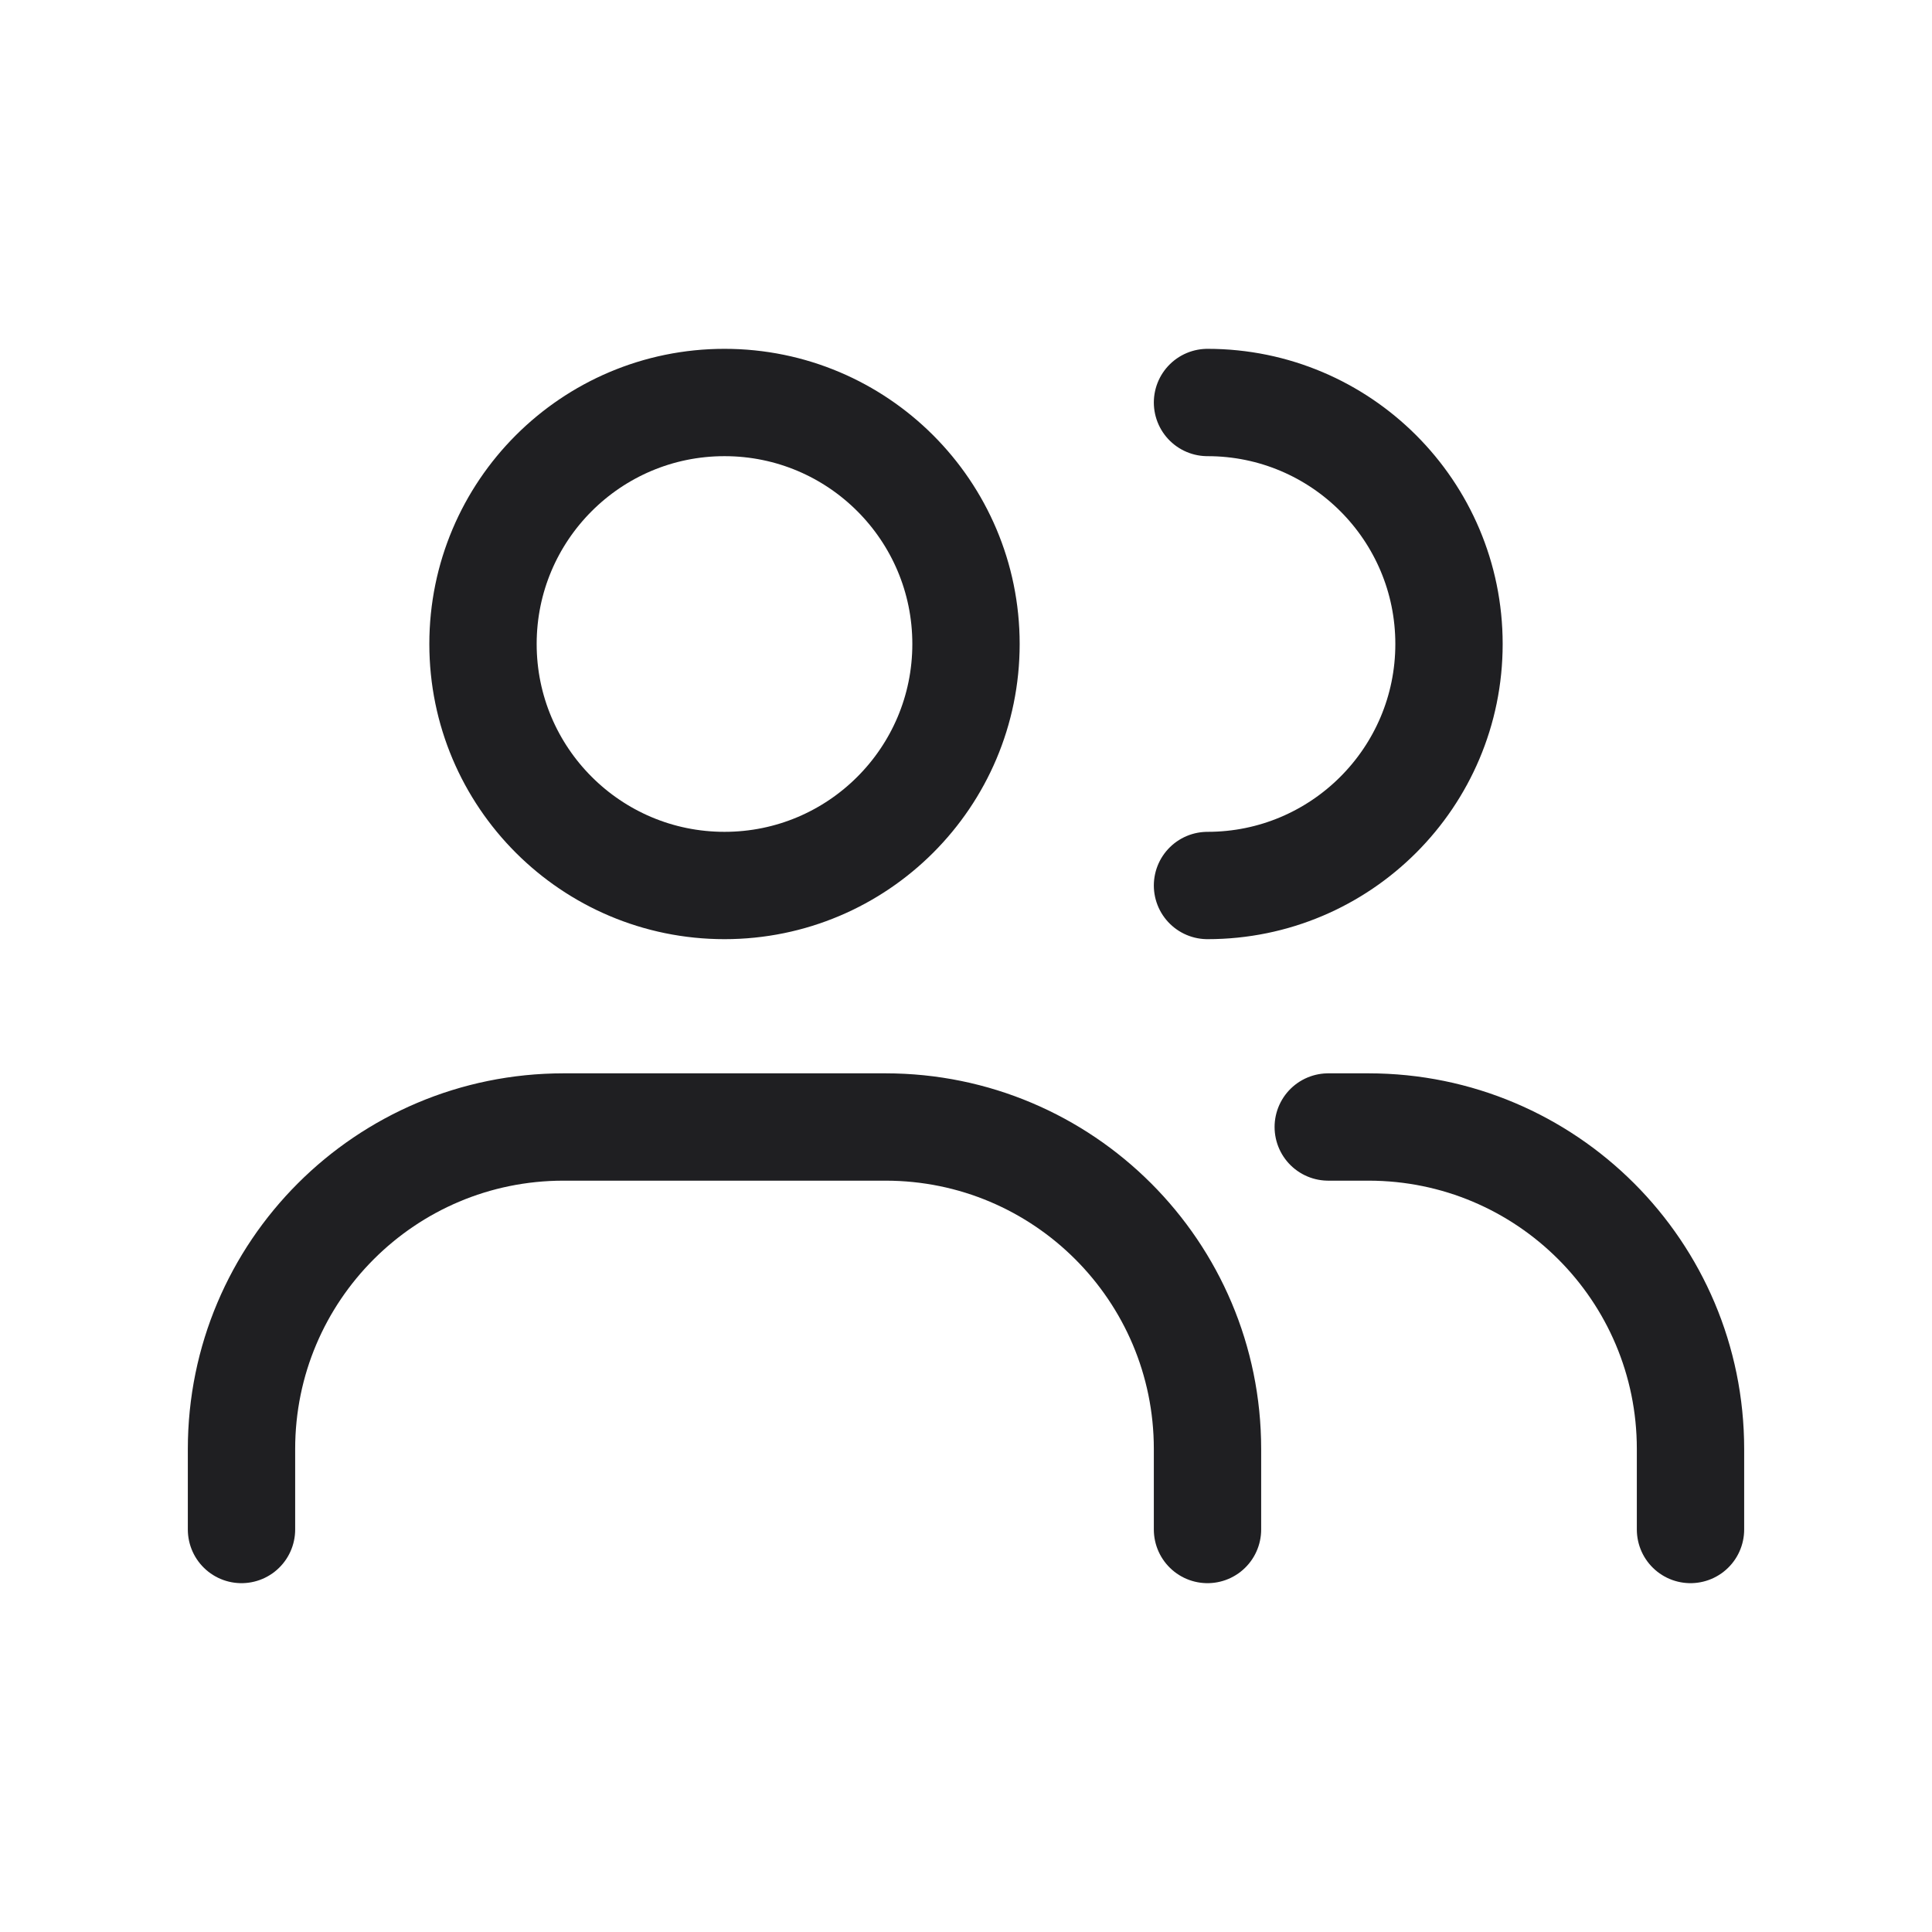 <svg width="36" height="36" viewBox="0 0 36 36" fill="none" xmlns="http://www.w3.org/2000/svg">
<path d="M4.5 28.5V27C4.5 23.686 7.186 21 10.5 21H16.5C19.814 21 22.5 23.686 22.5 27V28.5M22.5 16.5C24.985 16.5 27 14.485 27 12C27 9.515 24.985 7.5 22.5 7.5M31.5 28.5V27C31.5 23.686 28.814 21 25.5 21H24.75M18 12C18 14.485 15.985 16.5 13.5 16.5C11.015 16.5 9 14.485 9 12C9 9.515 11.015 7.5 13.5 7.5C15.985 7.5 18 9.515 18 12Z" stroke="#1F1F22" stroke-width="2" stroke-linecap="round" stroke-linejoin="round"/>
</svg>
